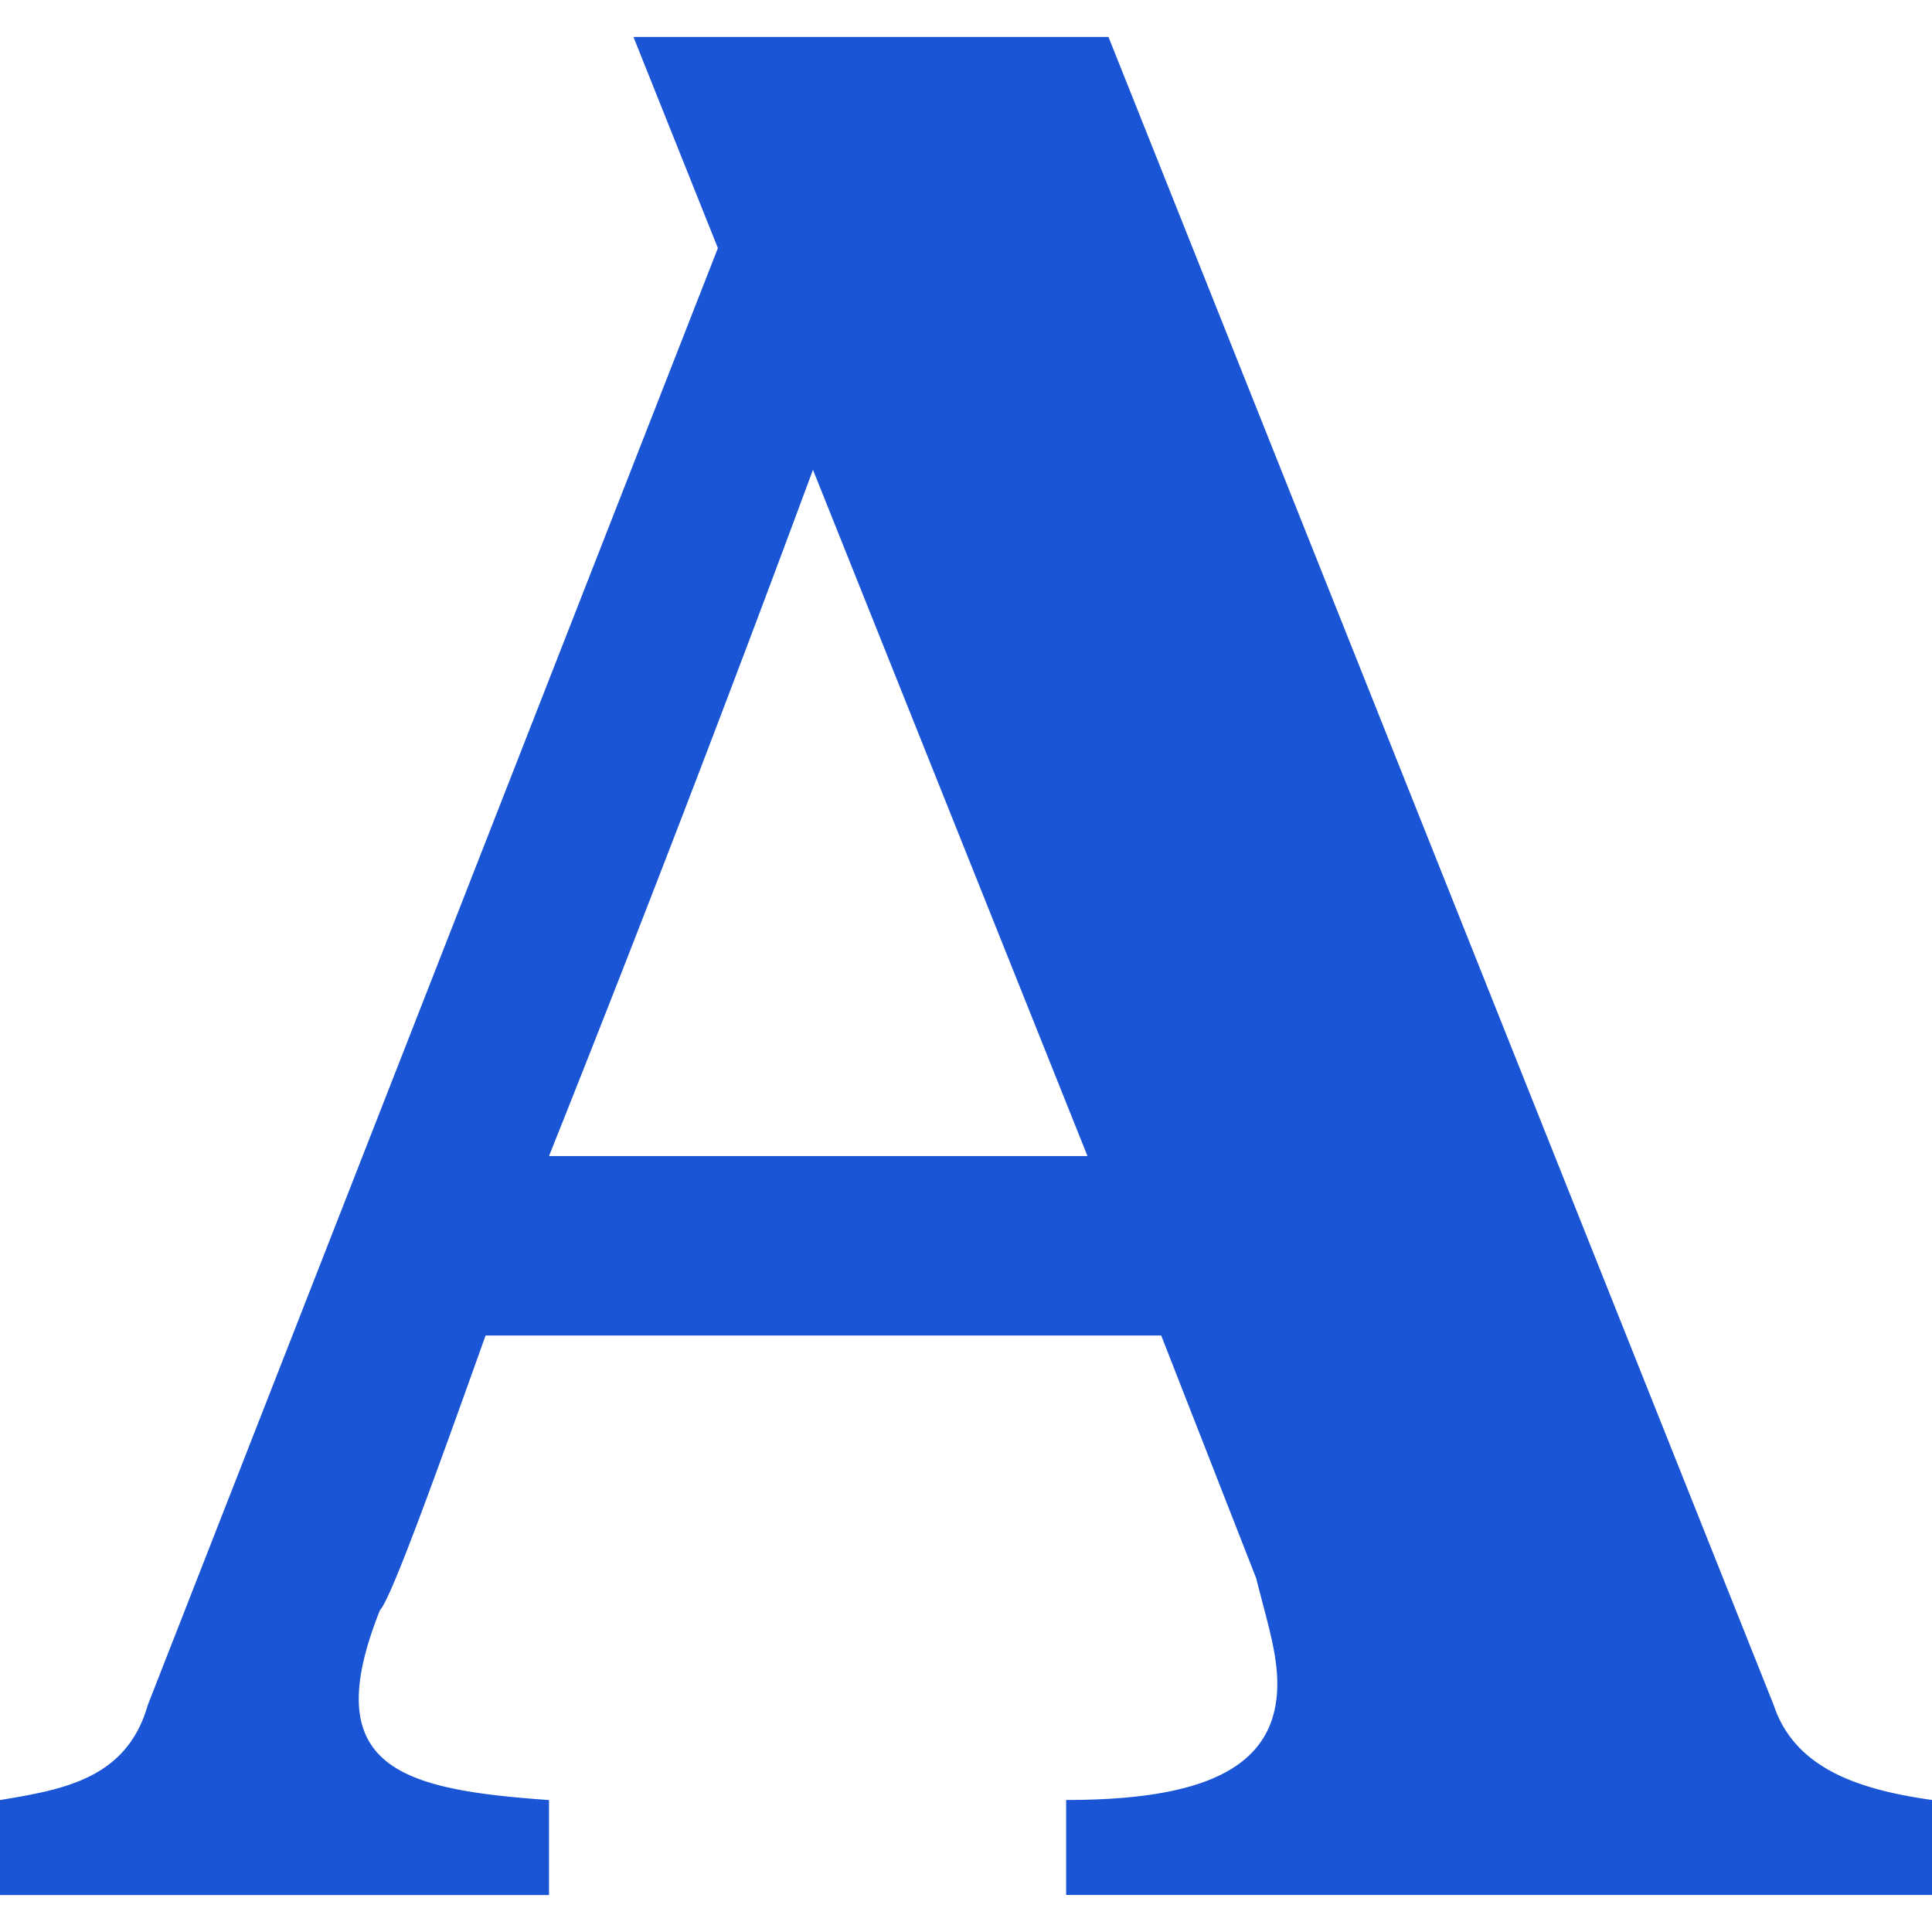 <svg role="img" width="32px" height="32px" viewBox="0 0 24 24" xmlns="http://www.w3.org/2000/svg"><title>Academia</title><path fill="#1a55d5" d="M22.033 21.18L13.77.459H7.869l1.049 2.623L1.836 21.18C1.574 22.098.787 22.23 0 22.361v1.18h6.82v-1.18C4.984 22.23 3.934 21.967 4.721 20c.131-.131.656-1.574 1.311-3.41h8.393l1.18 3.016c.131.525.262.918.262 1.311 0 1.049-.918 1.443-2.623 1.443v1.18H24v-1.18c-.918-.13-1.705-.393-1.967-1.18zM6.82 14.361a363.303 363.303 0 0 0 3.279-8.525l3.41 8.525H6.82z"/></svg>
